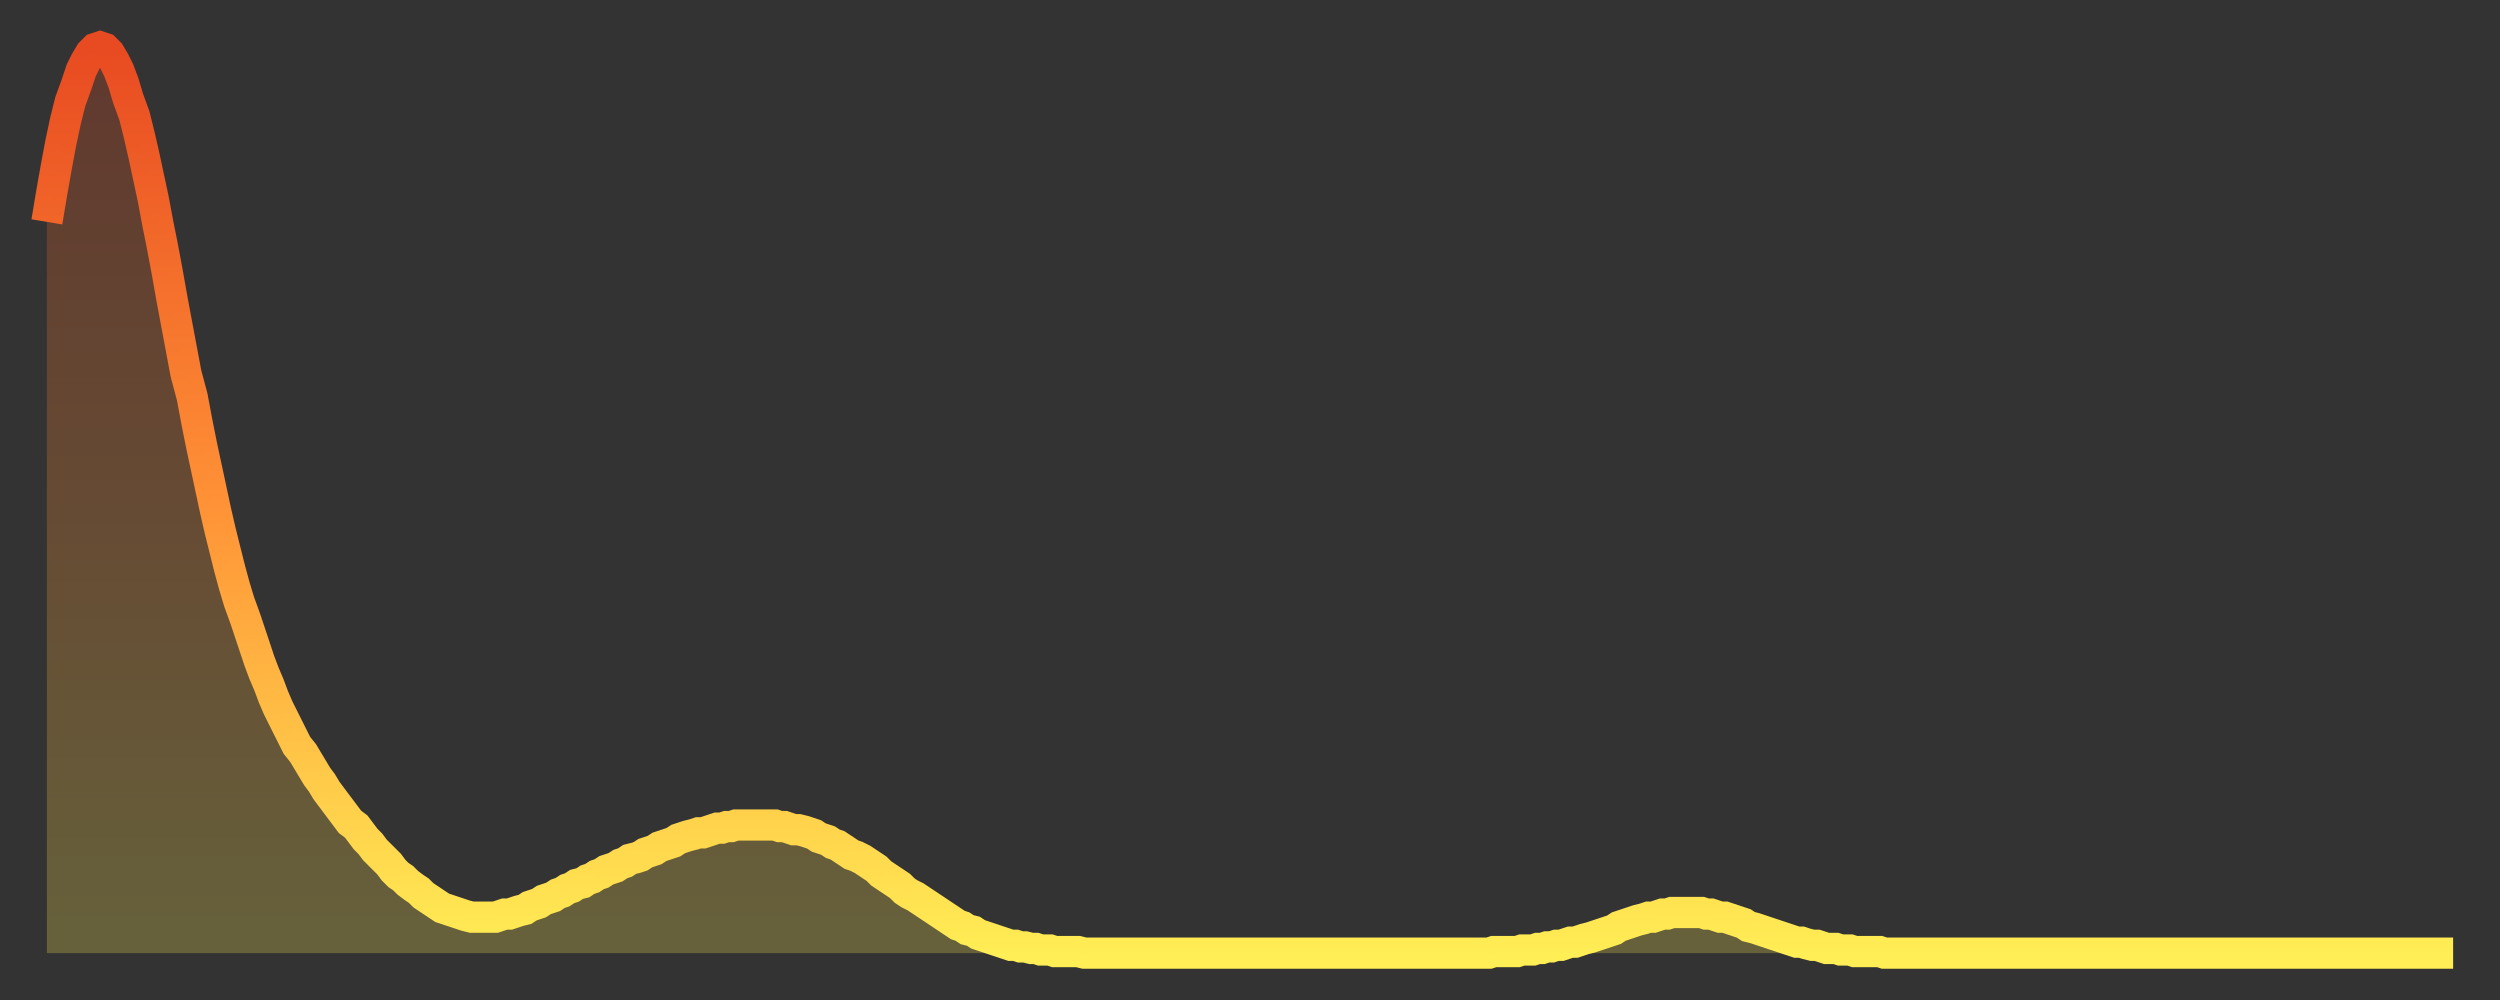 <?xml version="1.0" encoding="utf-8" ?>
<svg baseProfile="full" height="64" version="1.1" width="160" xmlns="http://www.w3.org/2000/svg" xmlns:ev="http://www.w3.org/2001/xml-events" xmlns:xlink="http://www.w3.org/1999/xlink"><rect width="100%" height="100%" fill="#333333" stroke="none"/><defs><linearGradient id="id4078648" x1="0" x2="0" y1="0" y2="1"><stop offset="0%" stop-color="#e84a21" /><stop offset="50%" stop-color="#ff9136" /><stop offset="100%" stop-color="#ffee55" /></linearGradient></defs><g transform="translate(3,3)"><g><path d="M 0.0 11.2 0.3 9.4 0.6 7.7 0.9 6.1 1.2 4.7 1.5 3.5 1.9 2.4 2.2 1.5 2.5 0.9 2.8 0.4 3.1 0.1 3.4 0.0 3.7 0.1 4.0 0.4 4.3 0.9 4.6 1.5 4.9 2.3 5.2 3.3 5.6 4.4 5.9 5.6 6.2 6.9 6.5 8.3 6.8 9.7 7.1 11.3 7.4 12.8 7.7 14.4 8.0 16.1 8.3 17.7 8.6 19.3 8.9 20.9 9.3 22.4 9.6 24.0 9.9 25.5 10.2 26.9 10.5 28.3 10.8 29.7 11.1 31.0 11.4 32.2 11.7 33.4 12.0 34.5 12.3 35.5 12.7 36.6 13.0 37.5 13.3 38.4 13.6 39.3 13.9 40.1 14.2 40.8 14.5 41.6 14.8 42.3 15.1 42.9 15.4 43.5 15.7 44.1 16.0 44.7 16.4 45.2 16.7 45.7 17.0 46.2 17.3 46.7 17.6 47.1 17.9 47.6 18.2 48.0 18.5 48.4 18.8 48.8 19.1 49.2 19.4 49.6 19.8 49.9 20.1 50.3 20.4 50.7 20.7 51.0 21.0 51.4 21.3 51.7 21.6 52.0 21.9 52.3 22.2 52.7 22.5 53.0 22.8 53.2 23.1 53.5 23.5 53.8 23.8 54.0 24.1 54.3 24.4 54.5 24.7 54.7 25.0 54.9 25.3 55.1 25.6 55.2 25.9 55.3 26.2 55.4 26.5 55.5 26.8 55.6 27.2 55.7 27.5 55.7 27.8 55.7 28.1 55.7 28.4 55.7 28.7 55.7 29.0 55.6 29.3 55.5 29.6 55.5 29.9 55.4 30.2 55.3 30.6 55.2 30.9 55.0 31.2 54.9 31.5 54.8 31.8 54.6 32.1 54.5 32.4 54.4 32.7 54.2 33.0 54.1 33.3 53.9 33.6 53.8 33.9 53.6 34.3 53.5 34.6 53.3 34.9 53.2 35.2 53.0 35.5 52.9 35.8 52.7 36.1 52.6 36.4 52.5 36.7 52.3 37.0 52.2 37.3 52.0 37.7 51.9 38.0 51.8 38.3 51.6 38.6 51.5 38.9 51.4 39.2 51.2 39.5 51.1 39.8 51.0 40.1 50.9 40.4 50.7 40.7 50.6 41.0 50.5 41.4 50.4 41.7 50.3 42.0 50.3 42.3 50.2 42.6 50.1 42.9 50.0 43.2 50.0 43.5 49.9 43.8 49.9 44.1 49.8 44.4 49.8 44.7 49.8 45.1 49.8 45.4 49.8 45.7 49.8 46.0 49.8 46.3 49.8 46.6 49.8 46.9 49.9 47.2 49.9 47.5 50.0 47.8 50.1 48.1 50.1 48.5 50.2 48.8 50.3 49.1 50.4 49.4 50.6 49.7 50.7 50.0 50.8 50.3 51.0 50.6 51.1 50.9 51.3 51.2 51.5 51.5 51.7 51.8 51.8 52.2 52.0 52.5 52.2 52.8 52.4 53.1 52.6 53.4 52.9 53.7 53.1 54.0 53.3 54.3 53.5 54.6 53.7 54.9 54.0 55.2 54.2 55.6 54.4 55.9 54.6 56.2 54.8 56.5 55.0 56.8 55.2 57.1 55.4 57.4 55.6 57.7 55.8 58.0 56.0 58.3 56.2 58.6 56.3 58.9 56.5 59.3 56.6 59.6 56.8 59.9 56.9 60.2 57.0 60.5 57.1 60.8 57.2 61.1 57.3 61.4 57.4 61.7 57.5 62.0 57.5 62.3 57.6 62.6 57.6 63.0 57.7 63.3 57.7 63.6 57.8 63.9 57.8 64.2 57.8 64.5 57.9 64.8 57.9 65.1 57.9 65.4 57.9 65.7 57.9 66.0 57.9 66.4 58.0 66.7 58.0 67.0 58.0 67.3 58.0 67.6 58.0 67.9 58.0 68.2 58.0 68.5 58.0 68.8 58.0 69.1 58.0 69.4 58.0 69.7 58.0 70.1 58.0 70.4 58.0 70.7 58.0 71.0 58.0 71.3 58.0 71.6 58.0 71.9 58.0 72.2 58.0 72.5 58.0 72.8 58.0 73.1 58.0 73.5 58.0 73.8 58.0 74.1 58.0 74.4 58.0 74.7 58.0 75.0 58.0 75.3 58.0 75.6 58.0 75.9 58.0 76.2 58.0 76.5 58.0 76.8 58.0 77.2 58.0 77.5 58.0 77.8 58.0 78.1 58.0 78.4 58.0 78.7 58.0 79.0 58.0 79.3 58.0 79.6 58.0 79.9 58.0 80.2 58.0 80.5 58.0 80.9 58.0 81.2 58.0 81.5 58.0 81.8 58.0 82.1 58.0 82.4 58.0 82.7 58.0 83.0 58.0 83.3 58.0 83.6 58.0 83.9 58.0 84.3 58.0 84.6 58.0 84.9 58.0 85.2 58.0 85.5 58.0 85.8 58.0 86.1 58.0 86.4 58.0 86.7 58.0 87.0 58.0 87.3 58.0 87.6 58.0 88.0 58.0 88.3 58.0 88.6 58.0 88.9 58.0 89.2 58.0 89.5 58.0 89.8 58.0 90.1 58.0 90.4 58.0 90.7 58.0 91.0 58.0 91.4 58.0 91.7 58.0 92.0 58.0 92.3 58.0 92.6 57.9 92.9 57.9 93.2 57.9 93.5 57.9 93.8 57.9 94.1 57.9 94.4 57.8 94.7 57.8 95.1 57.8 95.4 57.7 95.7 57.7 96.0 57.6 96.3 57.6 96.6 57.5 96.9 57.5 97.2 57.4 97.5 57.3 97.8 57.3 98.1 57.2 98.4 57.1 98.8 57.0 99.1 56.9 99.4 56.8 99.7 56.7 100.0 56.6 100.3 56.5 100.6 56.3 100.9 56.2 101.2 56.1 101.5 56.0 101.8 55.9 102.2 55.8 102.5 55.7 102.8 55.7 103.1 55.6 103.4 55.5 103.7 55.5 104.0 55.4 104.3 55.4 104.6 55.4 104.9 55.4 105.2 55.4 105.5 55.4 105.9 55.4 106.2 55.5 106.5 55.5 106.8 55.6 107.1 55.7 107.4 55.7 107.7 55.8 108.0 55.9 108.3 56.0 108.6 56.1 108.9 56.3 109.3 56.4 109.6 56.5 109.9 56.6 110.2 56.7 110.5 56.8 110.8 56.9 111.1 57.0 111.4 57.1 111.7 57.2 112.0 57.3 112.3 57.3 112.6 57.4 113.0 57.5 113.3 57.5 113.6 57.6 113.9 57.7 114.2 57.7 114.5 57.7 114.8 57.8 115.1 57.8 115.4 57.8 115.7 57.9 116.0 57.9 116.3 57.9 116.7 57.9 117.0 57.9 117.3 57.9 117.6 58.0 117.9 58.0 118.2 58.0 118.5 58.0 118.8 58.0 119.1 58.0 119.4 58.0 119.7 58.0 120.1 58.0 120.4 58.0 120.7 58.0 121.0 58.0 121.3 58.0 121.6 58.0 121.9 58.0 122.2 58.0 122.5 58.0 122.8 58.0 123.1 58.0 123.4 58.0 123.8 58.0 124.1 58.0 124.4 58.0 124.7 58.0 125.0 58.0 125.3 58.0 125.6 58.0 125.9 58.0 126.2 58.0 126.5 58.0 126.8 58.0 127.2 58.0 127.5 58.0 127.8 58.0 128.1 58.0 128.4 58.0 128.7 58.0 129.0 58.0 129.3 58.0 129.6 58.0 129.9 58.0 130.2 58.0 130.5 58.0 130.9 58.0 131.2 58.0 131.5 58.0 131.8 58.0 132.1 58.0 132.4 58.0 132.7 58.0 133.0 58.0 133.3 58.0 133.6 58.0 133.9 58.0 134.2 58.0 134.6 58.0 134.9 58.0 135.2 58.0 135.5 58.0 135.8 58.0 136.1 58.0 136.4 58.0 136.7 58.0 137.0 58.0 137.3 58.0 137.6 58.0 138.0 58.0 138.3 58.0 138.6 58.0 138.9 58.0 139.2 58.0 139.5 58.0 139.8 58.0 140.1 58.0 140.4 58.0 140.7 58.0 141.0 58.0 141.3 58.0 141.7 58.0 142.0 58.0 142.3 58.0 142.6 58.0 142.9 58.0 143.2 58.0 143.5 58.0 143.8 58.0 144.1 58.0 144.4 58.0 144.7 58.0 145.1 58.0 145.4 58.0 145.7 58.0 146.0 58.0 146.3 58.0 146.6 58.0 146.9 58.0 147.2 58.0 147.5 58.0 147.8 58.0 148.1 58.0 148.4 58.0 148.8 58.0 149.1 58.0 149.4 58.0 149.7 58.0 150.0 58.0 150.3 58.0 150.6 58.0 150.9 58.0 151.2 58.0 151.5 58.0 151.8 58.0 152.1 58.0 152.5 58.0 152.8 58.0 153.1 58.0 153.4 58.0 153.7 58.0 154.0 58.0" fill="none" id="graph-curve" opacity="1" stroke="url(#id4078648)" stroke-width="2" /><path d="M 0 58 L 0.0 11.2 0.3 9.4 0.6 7.7 0.9 6.1 1.2 4.7 1.5 3.5 1.9 2.4 2.2 1.5 2.5 0.9 2.8 0.4 3.1 0.1 3.4 0.0 3.7 0.1 4.0 0.4 4.3 0.9 4.6 1.5 4.9 2.3 5.2 3.3 5.6 4.4 5.9 5.6 6.2 6.9 6.5 8.3 6.8 9.7 7.1 11.3 7.4 12.8 7.7 14.4 8.0 16.1 8.3 17.7 8.6 19.3 8.9 20.9 9.3 22.4 9.6 24.0 9.9 25.5 10.2 26.9 10.5 28.3 10.8 29.7 11.1 31.0 11.4 32.2 11.7 33.4 12.0 34.5 12.3 35.5 12.7 36.6 13.0 37.5 13.3 38.4 13.6 39.3 13.9 40.1 14.2 40.8 14.5 41.6 14.8 42.3 15.1 42.9 15.4 43.5 15.7 44.1 16.0 44.7 16.4 45.2 16.7 45.7 17.0 46.2 17.3 46.7 17.6 47.1 17.9 47.6 18.2 48.0 18.5 48.4 18.8 48.8 19.1 49.2 19.4 49.6 19.8 49.9 20.1 50.3 20.4 50.7 20.7 51.0 21.0 51.4 21.3 51.7 21.6 52.0 21.9 52.3 22.2 52.7 22.5 53.0 22.8 53.2 23.1 53.5 23.5 53.8 23.8 54.0 24.1 54.3 24.4 54.5 24.7 54.7 25.0 54.9 25.3 55.1 25.6 55.2 25.9 55.3 26.2 55.4 26.5 55.5 26.8 55.6 27.2 55.7 27.5 55.7 27.8 55.7 28.1 55.7 28.4 55.7 28.7 55.7 29.0 55.6 29.3 55.5 29.6 55.5 29.9 55.4 30.2 55.3 30.6 55.2 30.9 55.0 31.2 54.9 31.5 54.8 31.8 54.6 32.1 54.5 32.4 54.4 32.7 54.2 33.0 54.1 33.3 53.9 33.6 53.8 33.9 53.6 34.3 53.5 34.6 53.3 34.9 53.2 35.2 53.0 35.5 52.9 35.8 52.7 36.1 52.6 36.4 52.5 36.7 52.3 37.0 52.2 37.3 52.0 37.7 51.9 38.0 51.8 38.3 51.6 38.6 51.5 38.9 51.4 39.2 51.2 39.5 51.1 39.8 51.0 40.1 50.9 40.4 50.7 40.7 50.6 41.0 50.5 41.4 50.4 41.7 50.3 42.0 50.3 42.3 50.2 42.6 50.1 42.9 50.0 43.2 50.0 43.5 49.9 43.8 49.9 44.1 49.8 44.4 49.8 44.7 49.8 45.1 49.8 45.4 49.8 45.7 49.8 46.0 49.8 46.3 49.8 46.6 49.8 46.9 49.9 47.2 49.9 47.5 50.0 47.8 50.1 48.1 50.1 48.5 50.2 48.8 50.3 49.1 50.4 49.4 50.6 49.7 50.7 50.0 50.8 50.3 51.0 50.6 51.1 50.9 51.3 51.2 51.5 51.5 51.7 51.8 51.8 52.2 52.0 52.5 52.2 52.8 52.4 53.1 52.6 53.4 52.9 53.7 53.1 54.0 53.3 54.3 53.5 54.6 53.7 54.9 54.0 55.2 54.2 55.6 54.4 55.9 54.6 56.2 54.8 56.5 55.0 56.8 55.2 57.1 55.4 57.4 55.6 57.7 55.8 58.0 56.0 58.3 56.2 58.6 56.3 58.9 56.5 59.3 56.6 59.6 56.8 59.9 56.9 60.2 57.0 60.5 57.1 60.8 57.2 61.1 57.3 61.4 57.4 61.7 57.5 62.0 57.5 62.3 57.6 62.6 57.6 63.0 57.7 63.3 57.7 63.6 57.8 63.9 57.8 64.2 57.8 64.5 57.9 64.8 57.9 65.1 57.9 65.4 57.9 65.7 57.9 66.0 57.9 66.4 58.0 66.7 58.0 67.0 58.0 67.3 58.0 67.6 58.0 67.9 58.0 68.2 58.0 68.5 58.0 68.8 58.0 69.1 58.0 69.4 58.0 69.7 58.0 70.1 58.0 70.4 58.0 70.7 58.0 71.0 58.0 71.3 58.0 71.6 58.0 71.9 58.0 72.2 58.0 72.5 58.0 72.8 58.0 73.1 58.0 73.5 58.0 73.8 58.0 74.1 58.0 74.4 58.0 74.7 58.0 75.0 58.0 75.3 58.0 75.6 58.0 75.9 58.0 76.2 58.0 76.5 58.0 76.8 58.0 77.2 58.0 77.5 58.0 77.8 58.0 78.1 58.0 78.4 58.0 78.7 58.0 79.0 58.0 79.3 58.0 79.6 58.0 79.9 58.0 80.2 58.0 80.5 58.0 80.9 58.0 81.2 58.0 81.5 58.0 81.8 58.0 82.1 58.0 82.4 58.0 82.7 58.0 83.0 58.0 83.3 58.0 83.6 58.0 83.9 58.0 84.3 58.0 84.6 58.0 84.9 58.0 85.2 58.0 85.5 58.0 85.8 58.0 86.1 58.0 86.4 58.0 86.7 58.0 87.0 58.0 87.3 58.0 87.6 58.0 88.0 58.0 88.3 58.0 88.6 58.0 88.9 58.0 89.2 58.0 89.5 58.0 89.8 58.0 90.1 58.0 90.4 58.0 90.7 58.0 91.0 58.0 91.4 58.0 91.7 58.0 92.0 58.0 92.3 58.0 92.6 57.9 92.9 57.9 93.2 57.9 93.5 57.9 93.8 57.9 94.1 57.9 94.4 57.8 94.7 57.8 95.1 57.8 95.4 57.7 95.7 57.7 96.0 57.6 96.3 57.6 96.6 57.5 96.9 57.5 97.2 57.4 97.5 57.3 97.8 57.3 98.1 57.2 98.4 57.1 98.8 57.0 99.1 56.9 99.4 56.8 99.7 56.7 100.0 56.6 100.3 56.5 100.6 56.3 100.9 56.2 101.2 56.1 101.5 56.0 101.8 55.9 102.2 55.8 102.5 55.7 102.8 55.7 103.1 55.6 103.4 55.5 103.7 55.5 104.0 55.4 104.3 55.4 104.6 55.4 104.9 55.4 105.2 55.4 105.5 55.4 105.9 55.4 106.2 55.5 106.5 55.5 106.8 55.6 107.1 55.7 107.4 55.7 107.7 55.8 108.0 55.9 108.3 56.0 108.6 56.1 108.9 56.3 109.3 56.4 109.6 56.5 109.9 56.6 110.2 56.7 110.5 56.8 110.8 56.9 111.1 57.0 111.4 57.1 111.7 57.2 112.0 57.3 112.3 57.3 112.6 57.4 113.0 57.5 113.3 57.5 113.6 57.6 113.9 57.7 114.2 57.7 114.5 57.7 114.8 57.8 115.1 57.8 115.4 57.8 115.7 57.9 116.0 57.9 116.3 57.9 116.7 57.9 117.0 57.9 117.3 57.9 117.6 58.0 117.9 58.0 118.2 58.0 118.5 58.0 118.8 58.0 119.1 58.0 119.4 58.0 119.7 58.0 120.1 58.0 120.4 58.0 120.7 58.0 121.0 58.0 121.3 58.0 121.6 58.0 121.9 58.0 122.2 58.0 122.5 58.0 122.8 58.0 123.1 58.0 123.4 58.0 123.8 58.0 124.1 58.0 124.4 58.0 124.7 58.0 125.0 58.0 125.3 58.0 125.6 58.0 125.9 58.0 126.2 58.0 126.5 58.0 126.8 58.0 127.2 58.0 127.5 58.0 127.8 58.0 128.1 58.0 128.4 58.0 128.7 58.0 129.0 58.0 129.3 58.0 129.6 58.0 129.9 58.0 130.2 58.0 130.5 58.0 130.9 58.0 131.2 58.0 131.5 58.0 131.8 58.0 132.1 58.0 132.4 58.0 132.7 58.0 133.0 58.0 133.3 58.0 133.6 58.0 133.9 58.0 134.2 58.0 134.6 58.0 134.9 58.0 135.2 58.0 135.5 58.0 135.8 58.0 136.1 58.0 136.4 58.0 136.7 58.0 137.0 58.0 137.3 58.0 137.6 58.0 138.0 58.0 138.3 58.0 138.6 58.0 138.9 58.0 139.2 58.0 139.5 58.0 139.8 58.0 140.1 58.0 140.4 58.0 140.7 58.0 141.0 58.0 141.3 58.0 141.7 58.0 142.0 58.0 142.3 58.0 142.6 58.0 142.9 58.0 143.2 58.0 143.5 58.0 143.8 58.0 144.1 58.0 144.4 58.0 144.7 58.0 145.1 58.0 145.4 58.0 145.7 58.0 146.0 58.0 146.3 58.0 146.6 58.0 146.9 58.0 147.2 58.0 147.5 58.0 147.8 58.0 148.1 58.0 148.4 58.0 148.8 58.0 149.1 58.0 149.4 58.0 149.7 58.0 150.0 58.0 150.3 58.0 150.6 58.0 150.9 58.0 151.2 58.0 151.5 58.0 151.8 58.0 152.1 58.0 152.5 58.0 152.8 58.0 153.1 58.0 153.4 58.0 153.7 58.0 154.0 58.0 154 58" fill="url(#id4078648)" fill-opacity=".25" id="graph-shadow" /></g></g></svg>